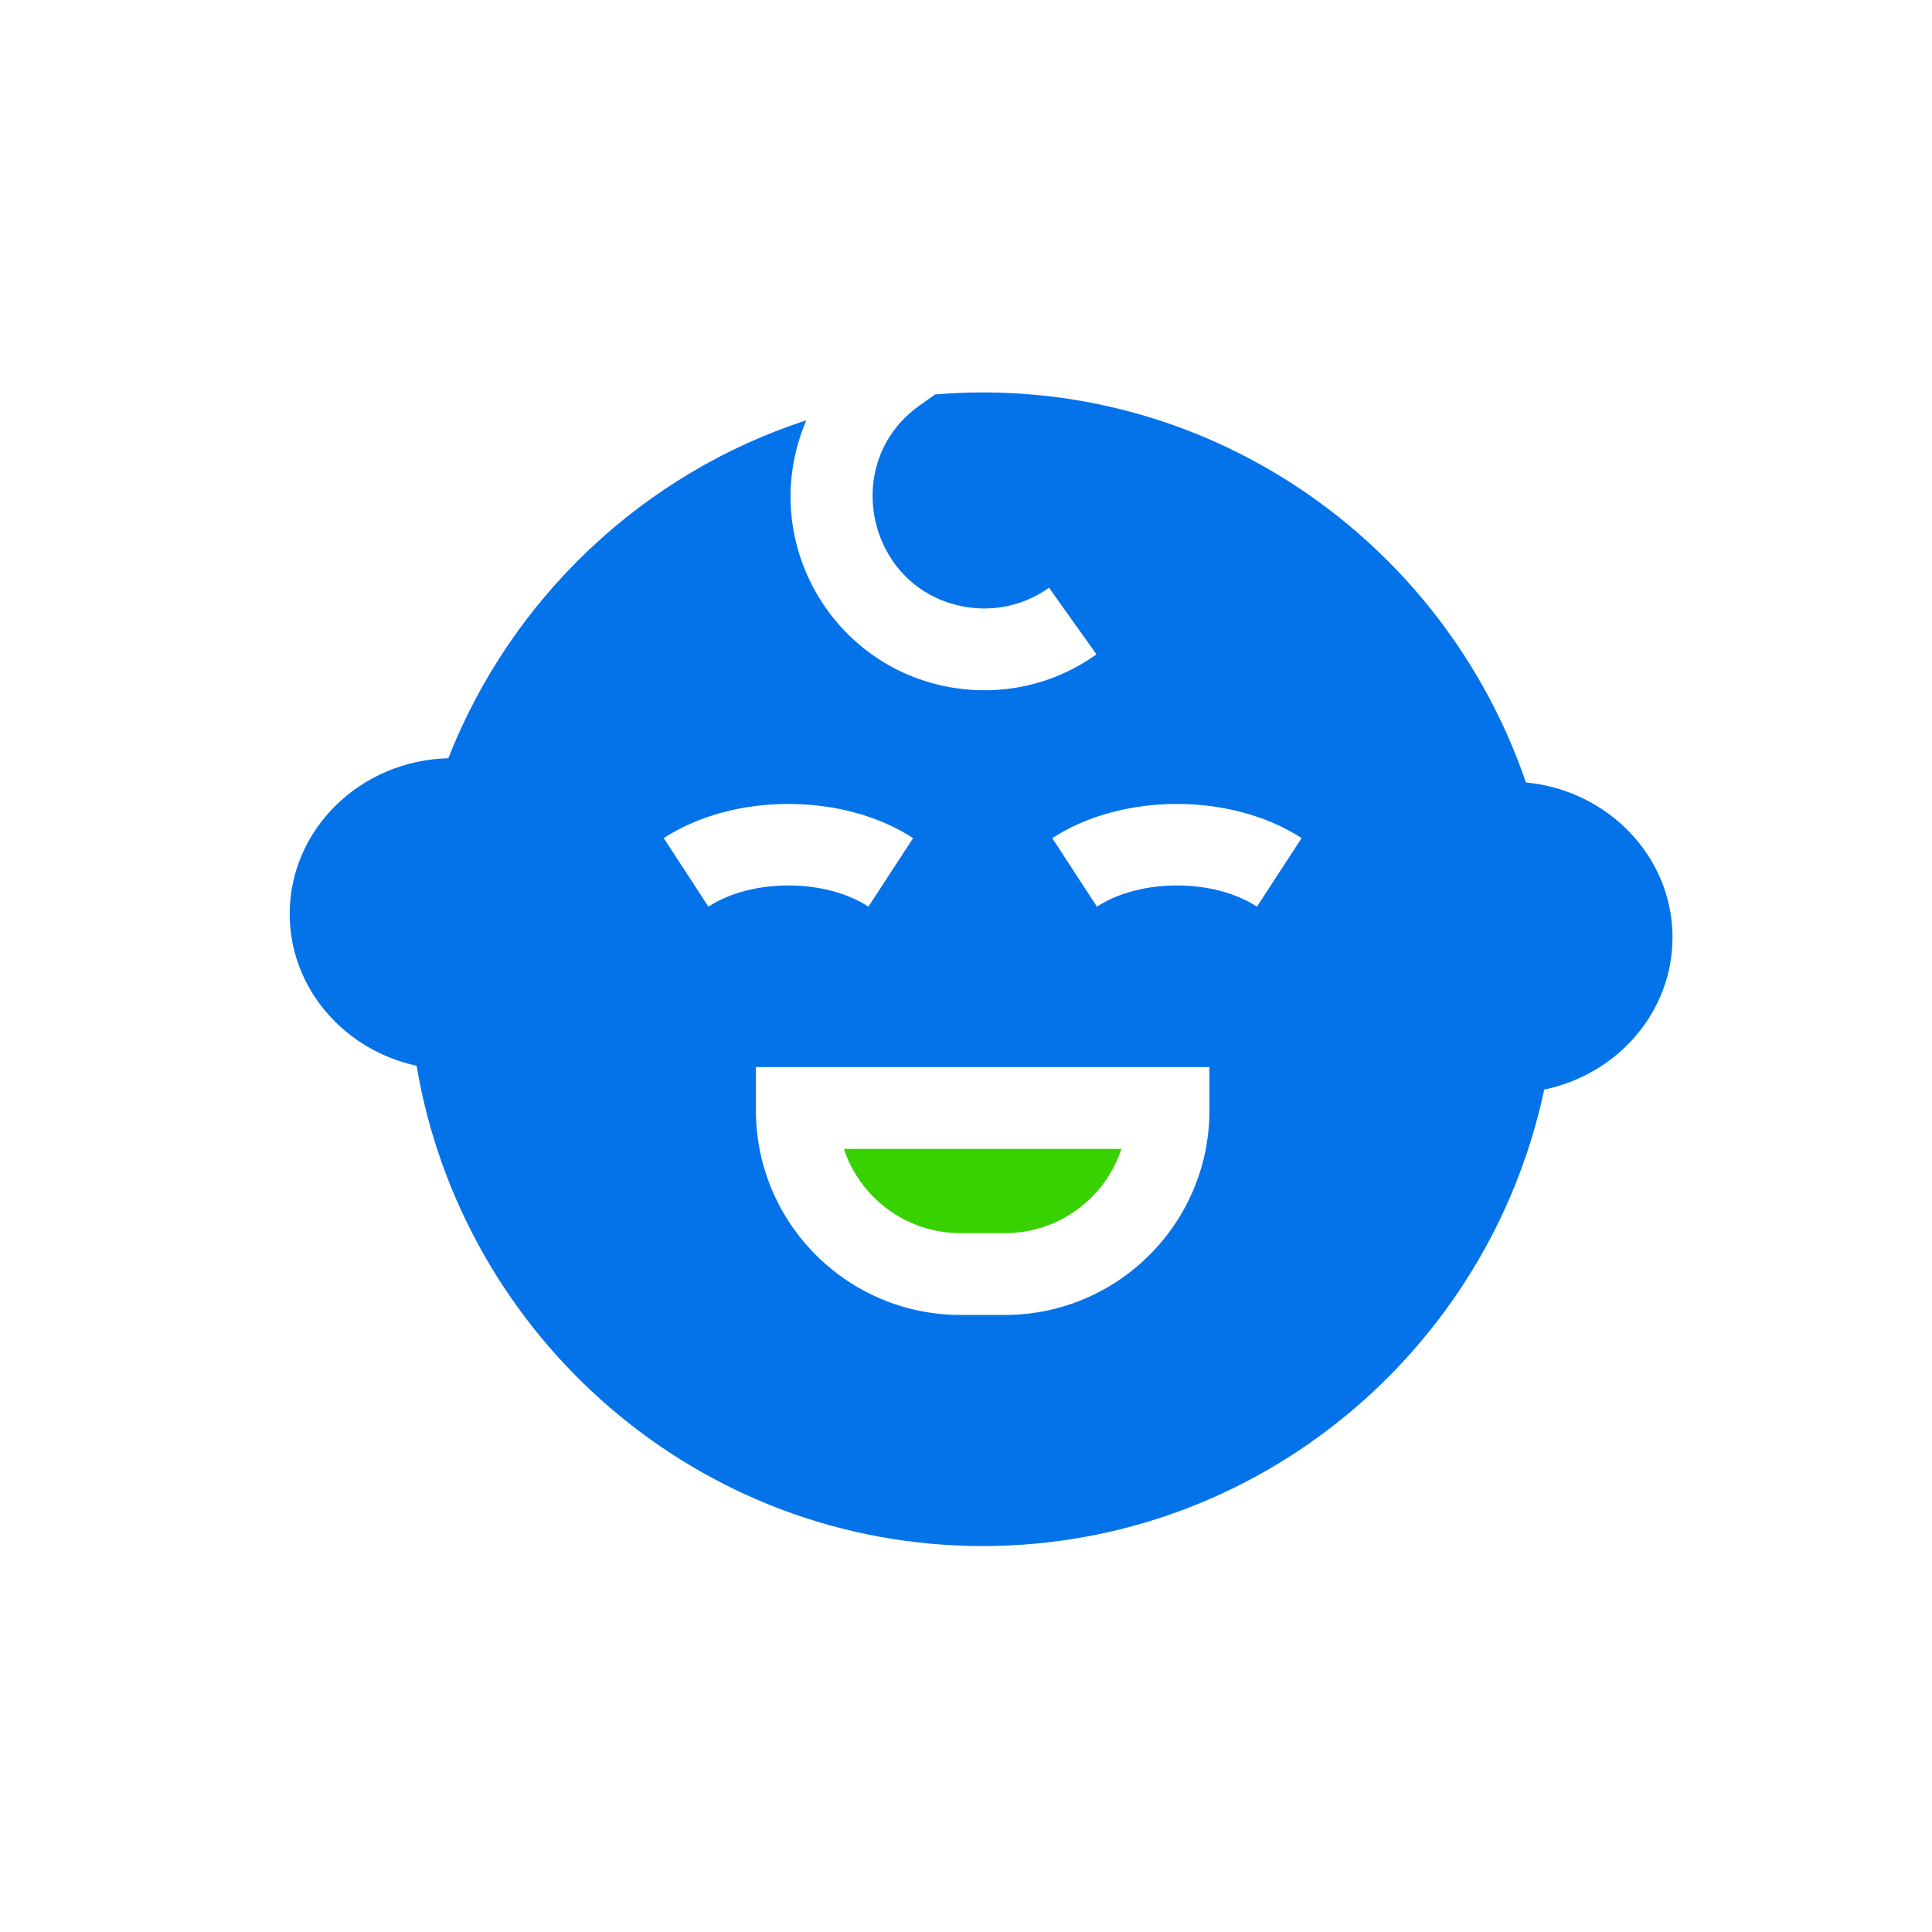 <?xml version="1.0" encoding="UTF-8"?> <svg xmlns="http://www.w3.org/2000/svg" width="64" height="64" viewBox="0 0 64 64" fill="none"><path d="M31.813 40.849H33.291C35.087 40.849 36.615 39.678 37.15 38.059H27.954C28.489 39.678 30.017 40.849 31.813 40.849Z" fill="#38D200"></path><path d="M55.404 31.053C55.404 28.381 53.27 26.178 50.548 25.92C47.795 17.861 39.883 12.329 30.977 13.066L30.455 13.438C27.78 15.343 28.748 19.56 31.989 20.105C32.965 20.269 33.945 20.043 34.751 19.47L36.322 21.676C34.882 22.702 33.173 23.051 31.54 22.777C27.465 22.092 25.067 17.77 26.71 13.923C21.29 15.685 16.928 19.828 14.851 25.118C11.941 25.188 9.596 27.473 9.596 30.274C9.596 32.728 11.397 34.786 13.8 35.305C15.319 44.324 23.149 51.215 32.552 51.215C41.679 51.215 49.324 44.723 51.154 36.094C53.581 35.592 55.404 33.523 55.404 31.053ZM21.987 27.764C24.303 26.254 27.931 26.254 30.247 27.764L28.767 30.034C27.331 29.097 24.903 29.097 23.466 30.034L21.987 27.764ZM40.064 36.786C40.064 40.52 37.026 43.559 33.291 43.559H31.814C28.079 43.559 25.041 40.52 25.041 36.786V35.349H40.064V36.786ZM41.638 30.034C40.201 29.097 37.774 29.097 36.337 30.034L34.858 27.764C37.173 26.254 40.802 26.254 43.117 27.764L41.638 30.034Z" fill="#0473EA"></path></svg> 